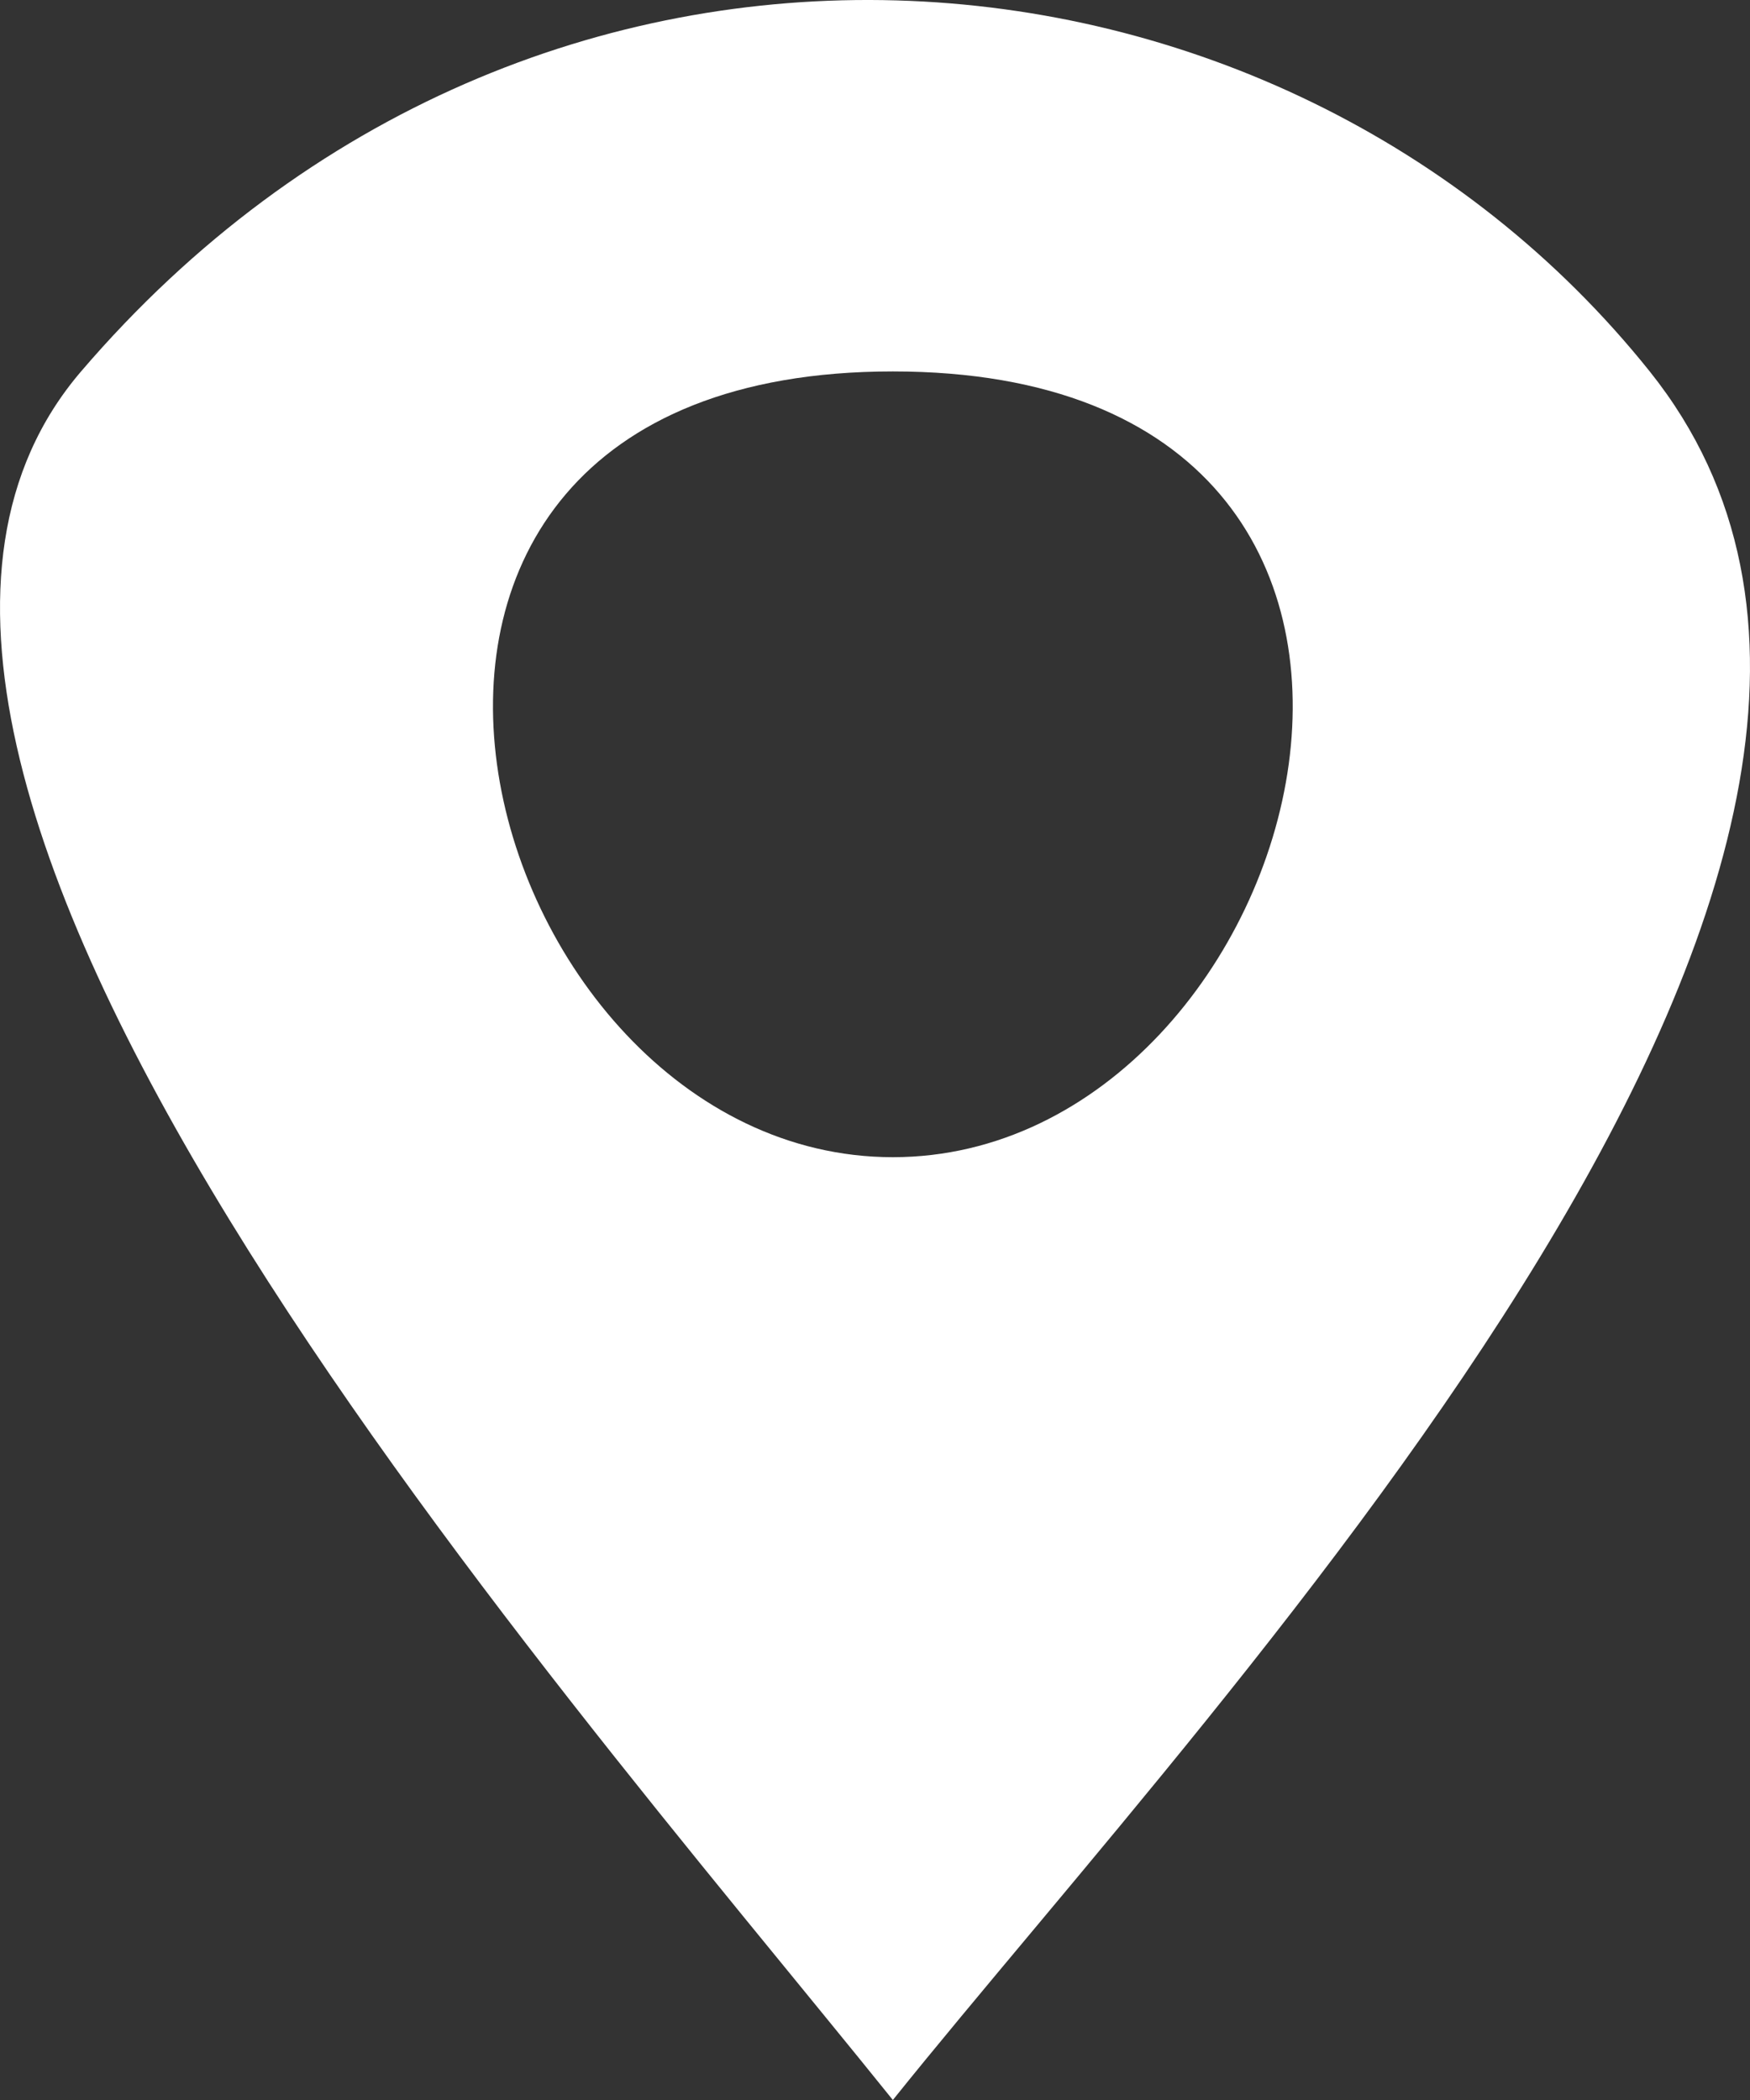 <?xml version="1.0" encoding="UTF-8"?> <svg xmlns="http://www.w3.org/2000/svg" width="40" height="48" viewBox="0 0 40 48" fill="none"><rect x="0" y="0" width="40" height="48" fill="#333333" stroke="none"/> <path fill-rule="evenodd" clip-rule="evenodd" d="M20.408 48C12.398 38.043 -5.837 17.471 1.852 8.491C12.181 -3.574 29.272 -2.062 37.709 8.491C46.402 19.363 28.097 38.422 20.408 48ZM20.408 8.49C5.891 8.49 10.796 26.45 20.408 26.45C30.02 26.45 34.925 8.49 20.408 8.49Z" fill="white"></path> </svg> 